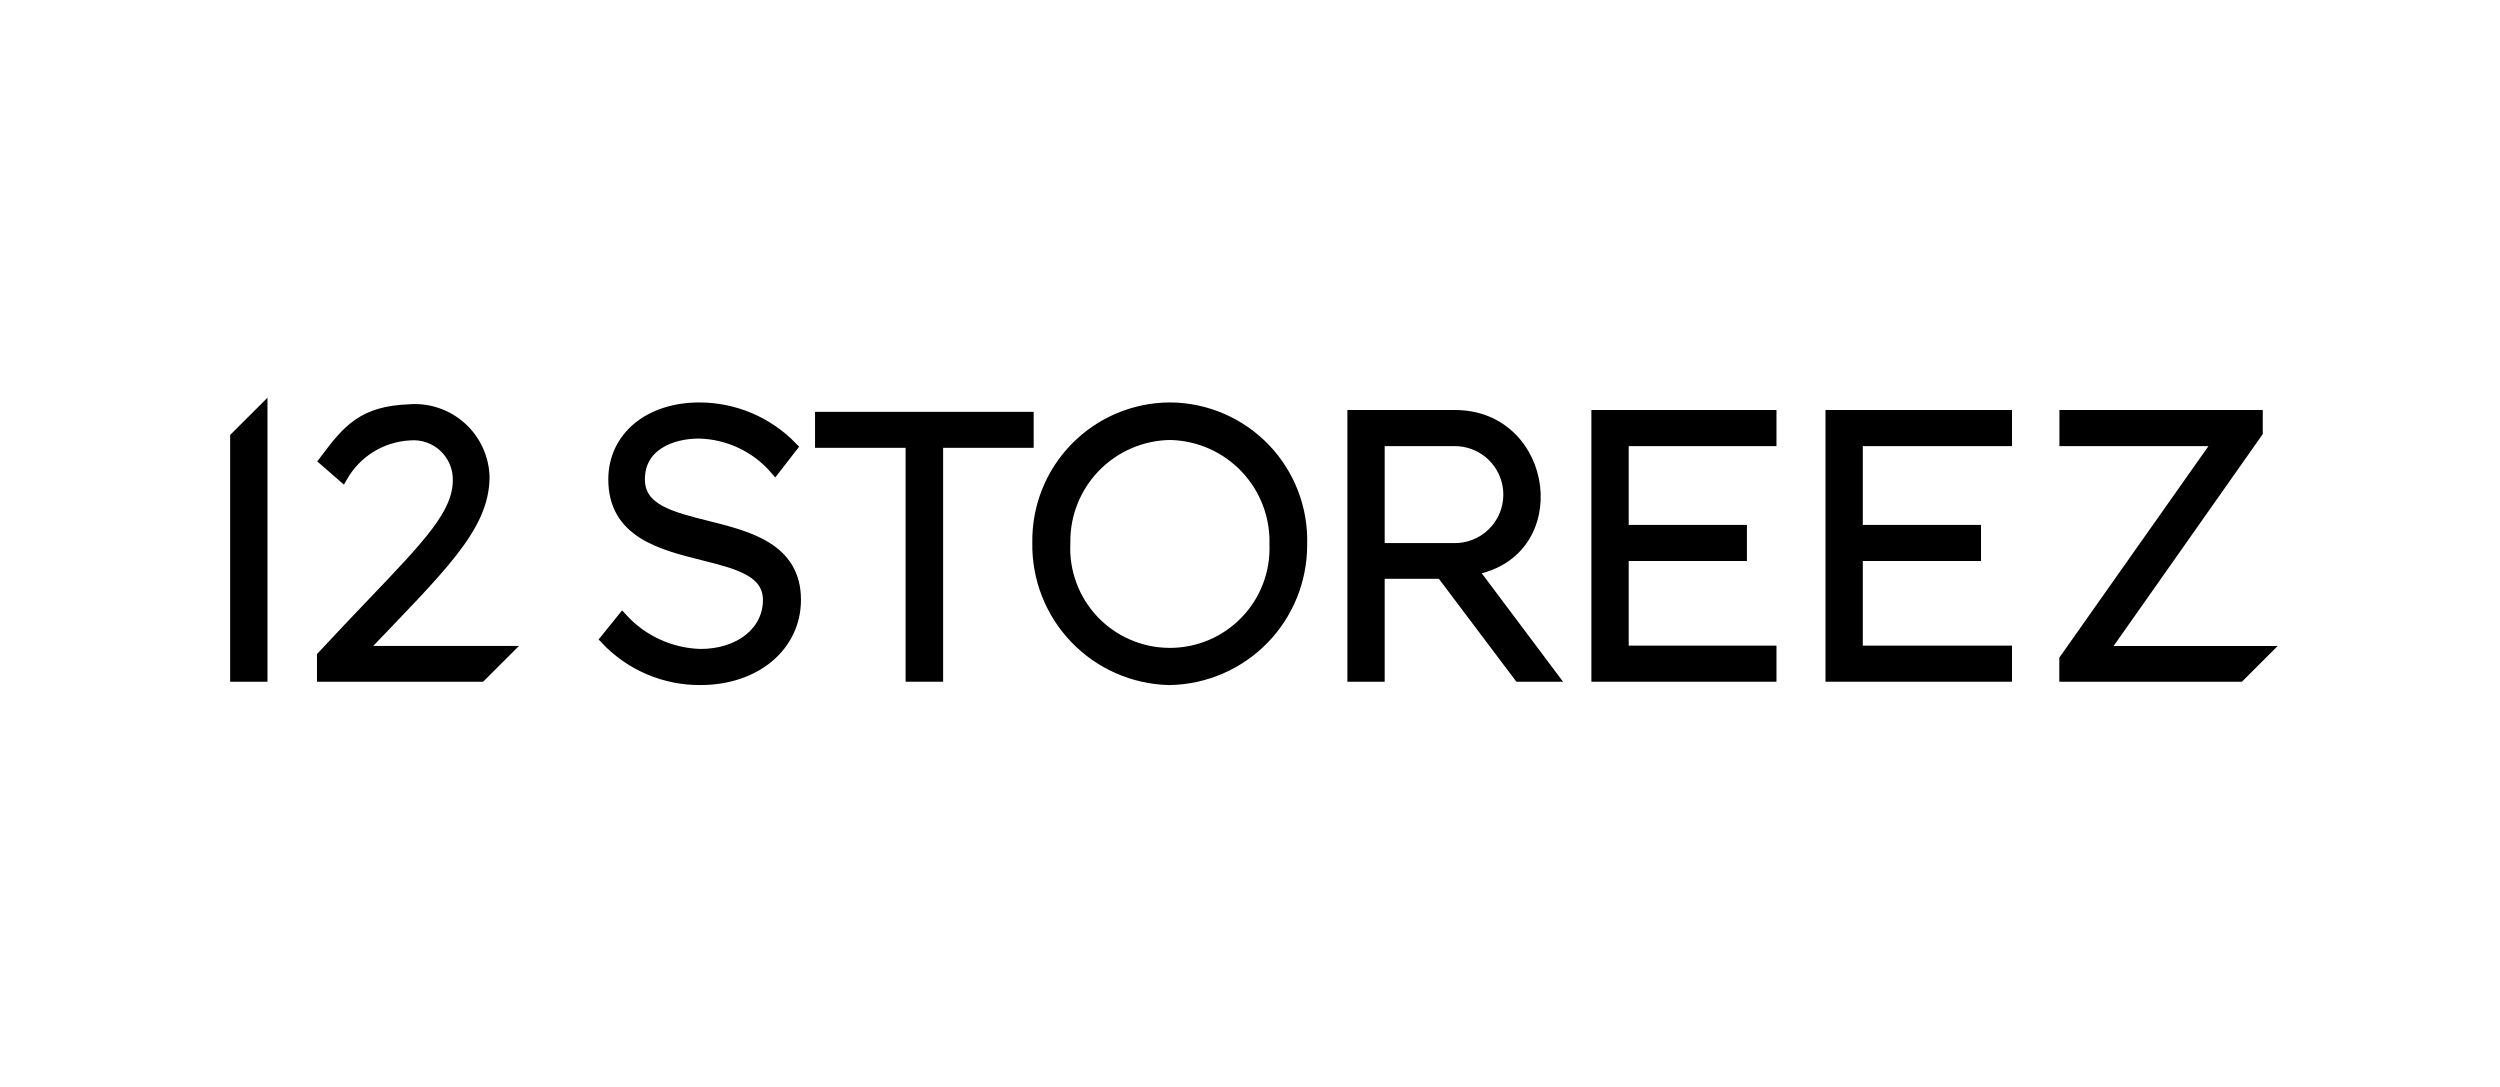 <?xml version="1.0" encoding="UTF-8"?> <svg xmlns="http://www.w3.org/2000/svg" width="230" height="100" viewBox="0 0 230 100" fill="none"><path d="M64.445 62.525C62.816 62.536 61.202 62.212 59.703 61.573C58.205 60.933 56.854 59.992 55.734 58.808L57.257 56.922C58.175 57.922 59.284 58.728 60.519 59.292C61.753 59.855 63.089 60.166 64.445 60.204C68.064 60.204 70.689 58.104 70.689 55.21C70.689 52.561 67.891 51.859 64.65 51.047C60.813 50.084 56.464 48.993 56.464 44.105C56.464 40.231 59.705 37.525 64.346 37.525C65.934 37.526 67.506 37.846 68.968 38.465C70.43 39.085 71.753 39.992 72.859 41.132L71.305 43.135C70.432 42.131 69.36 41.32 68.156 40.754C66.952 40.188 65.644 39.879 64.314 39.847C61.785 39.847 58.831 40.962 58.831 44.105C58.831 46.851 61.712 47.571 65.047 48.406C68.864 49.361 73.189 50.444 73.189 55.177C73.189 59.435 69.512 62.525 64.445 62.525Z" fill="black" stroke="black"></path><path d="M107.635 62.525H107.537C104.271 62.442 101.17 61.072 98.91 58.713C96.65 56.354 95.415 53.197 95.473 49.931C95.446 48.315 95.74 46.71 96.338 45.209C96.936 43.708 97.827 42.341 98.958 41.187C100.089 40.033 101.437 39.115 102.926 38.486C104.414 37.858 106.013 37.531 107.629 37.525H107.728C109.35 37.545 110.952 37.889 112.439 38.536C113.926 39.183 115.27 40.12 116.39 41.294C117.51 42.466 118.385 43.851 118.964 45.367C119.542 46.882 119.812 48.498 119.758 50.119C119.769 53.364 118.504 56.483 116.236 58.804C113.968 61.125 110.879 62.461 107.635 62.525ZM107.628 39.979C105.025 40.022 102.546 41.096 100.736 42.966C98.925 44.836 97.931 47.348 97.972 49.95C97.905 51.253 98.103 52.556 98.554 53.781C99.005 55.005 99.699 56.125 100.594 57.074C101.49 58.023 102.568 58.781 103.765 59.301C104.961 59.822 106.25 60.095 107.555 60.104C107.582 60.105 107.609 60.105 107.636 60.105C108.934 60.105 110.218 59.844 111.413 59.337C112.607 58.83 113.687 58.087 114.588 57.154C115.49 56.22 116.193 55.114 116.658 53.902C117.122 52.69 117.338 51.397 117.291 50.1C117.329 48.806 117.111 47.517 116.65 46.307C116.189 45.097 115.493 43.99 114.603 43.05C113.712 42.109 112.645 41.354 111.462 40.828C110.279 40.301 109.004 40.013 107.709 39.98C107.682 39.979 107.655 39.979 107.628 39.979Z" fill="black" stroke="black"></path><path d="M86.267 62.219H83.815V40.699H75.484V38.388H94.597V40.699H86.267V62.219Z" fill="black" stroke="black"></path><path d="M142.801 62.219H139.757L132.628 52.752H126.891V62.219H124.459V38.221H133.865C142.523 38.221 144.208 50.935 135.453 52.416L142.801 62.219ZM126.891 50.464H133.7C134.364 50.483 135.025 50.369 135.643 50.128C136.262 49.888 136.826 49.526 137.302 49.063C137.778 48.601 138.157 48.047 138.416 47.436C138.674 46.825 138.807 46.167 138.807 45.504C138.807 44.84 138.674 44.183 138.416 43.571C138.157 42.96 137.778 42.407 137.302 41.944C136.826 41.482 136.262 41.119 135.643 40.879C135.025 40.638 134.364 40.524 133.7 40.544H126.891V50.464Z" fill="black" stroke="black"></path><path d="M24.108 62.219H21.674V40.221L24.108 37.794V62.219Z" fill="black" stroke="black"></path><path d="M184.604 62.219H168.445V38.221H184.604V40.543H170.877V48.791H181.754V51.112H170.877V59.897H184.604V62.219Z" fill="black" stroke="black"></path><path d="M162.936 62.219H146.908V38.221H162.936V40.543H149.34V48.791H160.217V51.112H149.34V59.897H162.936V62.219Z" fill="black" stroke="black"></path><path d="M44.24 62.219H29.662V60.372C31.179 58.739 32.71 57.118 34.254 55.511C39.518 50.002 42.159 47.236 42.159 44.17C42.168 43.597 42.056 43.028 41.832 42.501C41.607 41.973 41.274 41.498 40.855 41.107C40.436 40.715 39.939 40.416 39.397 40.229C38.855 40.041 38.28 39.969 37.709 40.018C36.441 40.081 35.209 40.461 34.126 41.123C33.043 41.785 32.144 42.708 31.509 43.807L29.868 42.38L30.031 42.163C32.029 39.498 33.464 37.855 37.619 37.697C38.487 37.623 39.361 37.727 40.187 38.004C41.013 38.28 41.774 38.723 42.422 39.304C43.07 39.886 43.593 40.594 43.957 41.386C44.321 42.177 44.52 43.034 44.54 43.905C44.502 48.572 40.446 52.285 33.165 59.928H46.534L44.24 62.219Z" fill="black" stroke="black"></path><path d="M206.05 62.219H189.957V60.664L190.01 60.588L204.142 40.543H189.967V38.222H207.674V39.776L207.622 39.851L193.489 59.931H208.34L206.05 62.219Z" fill="black" stroke="black"></path></svg> 